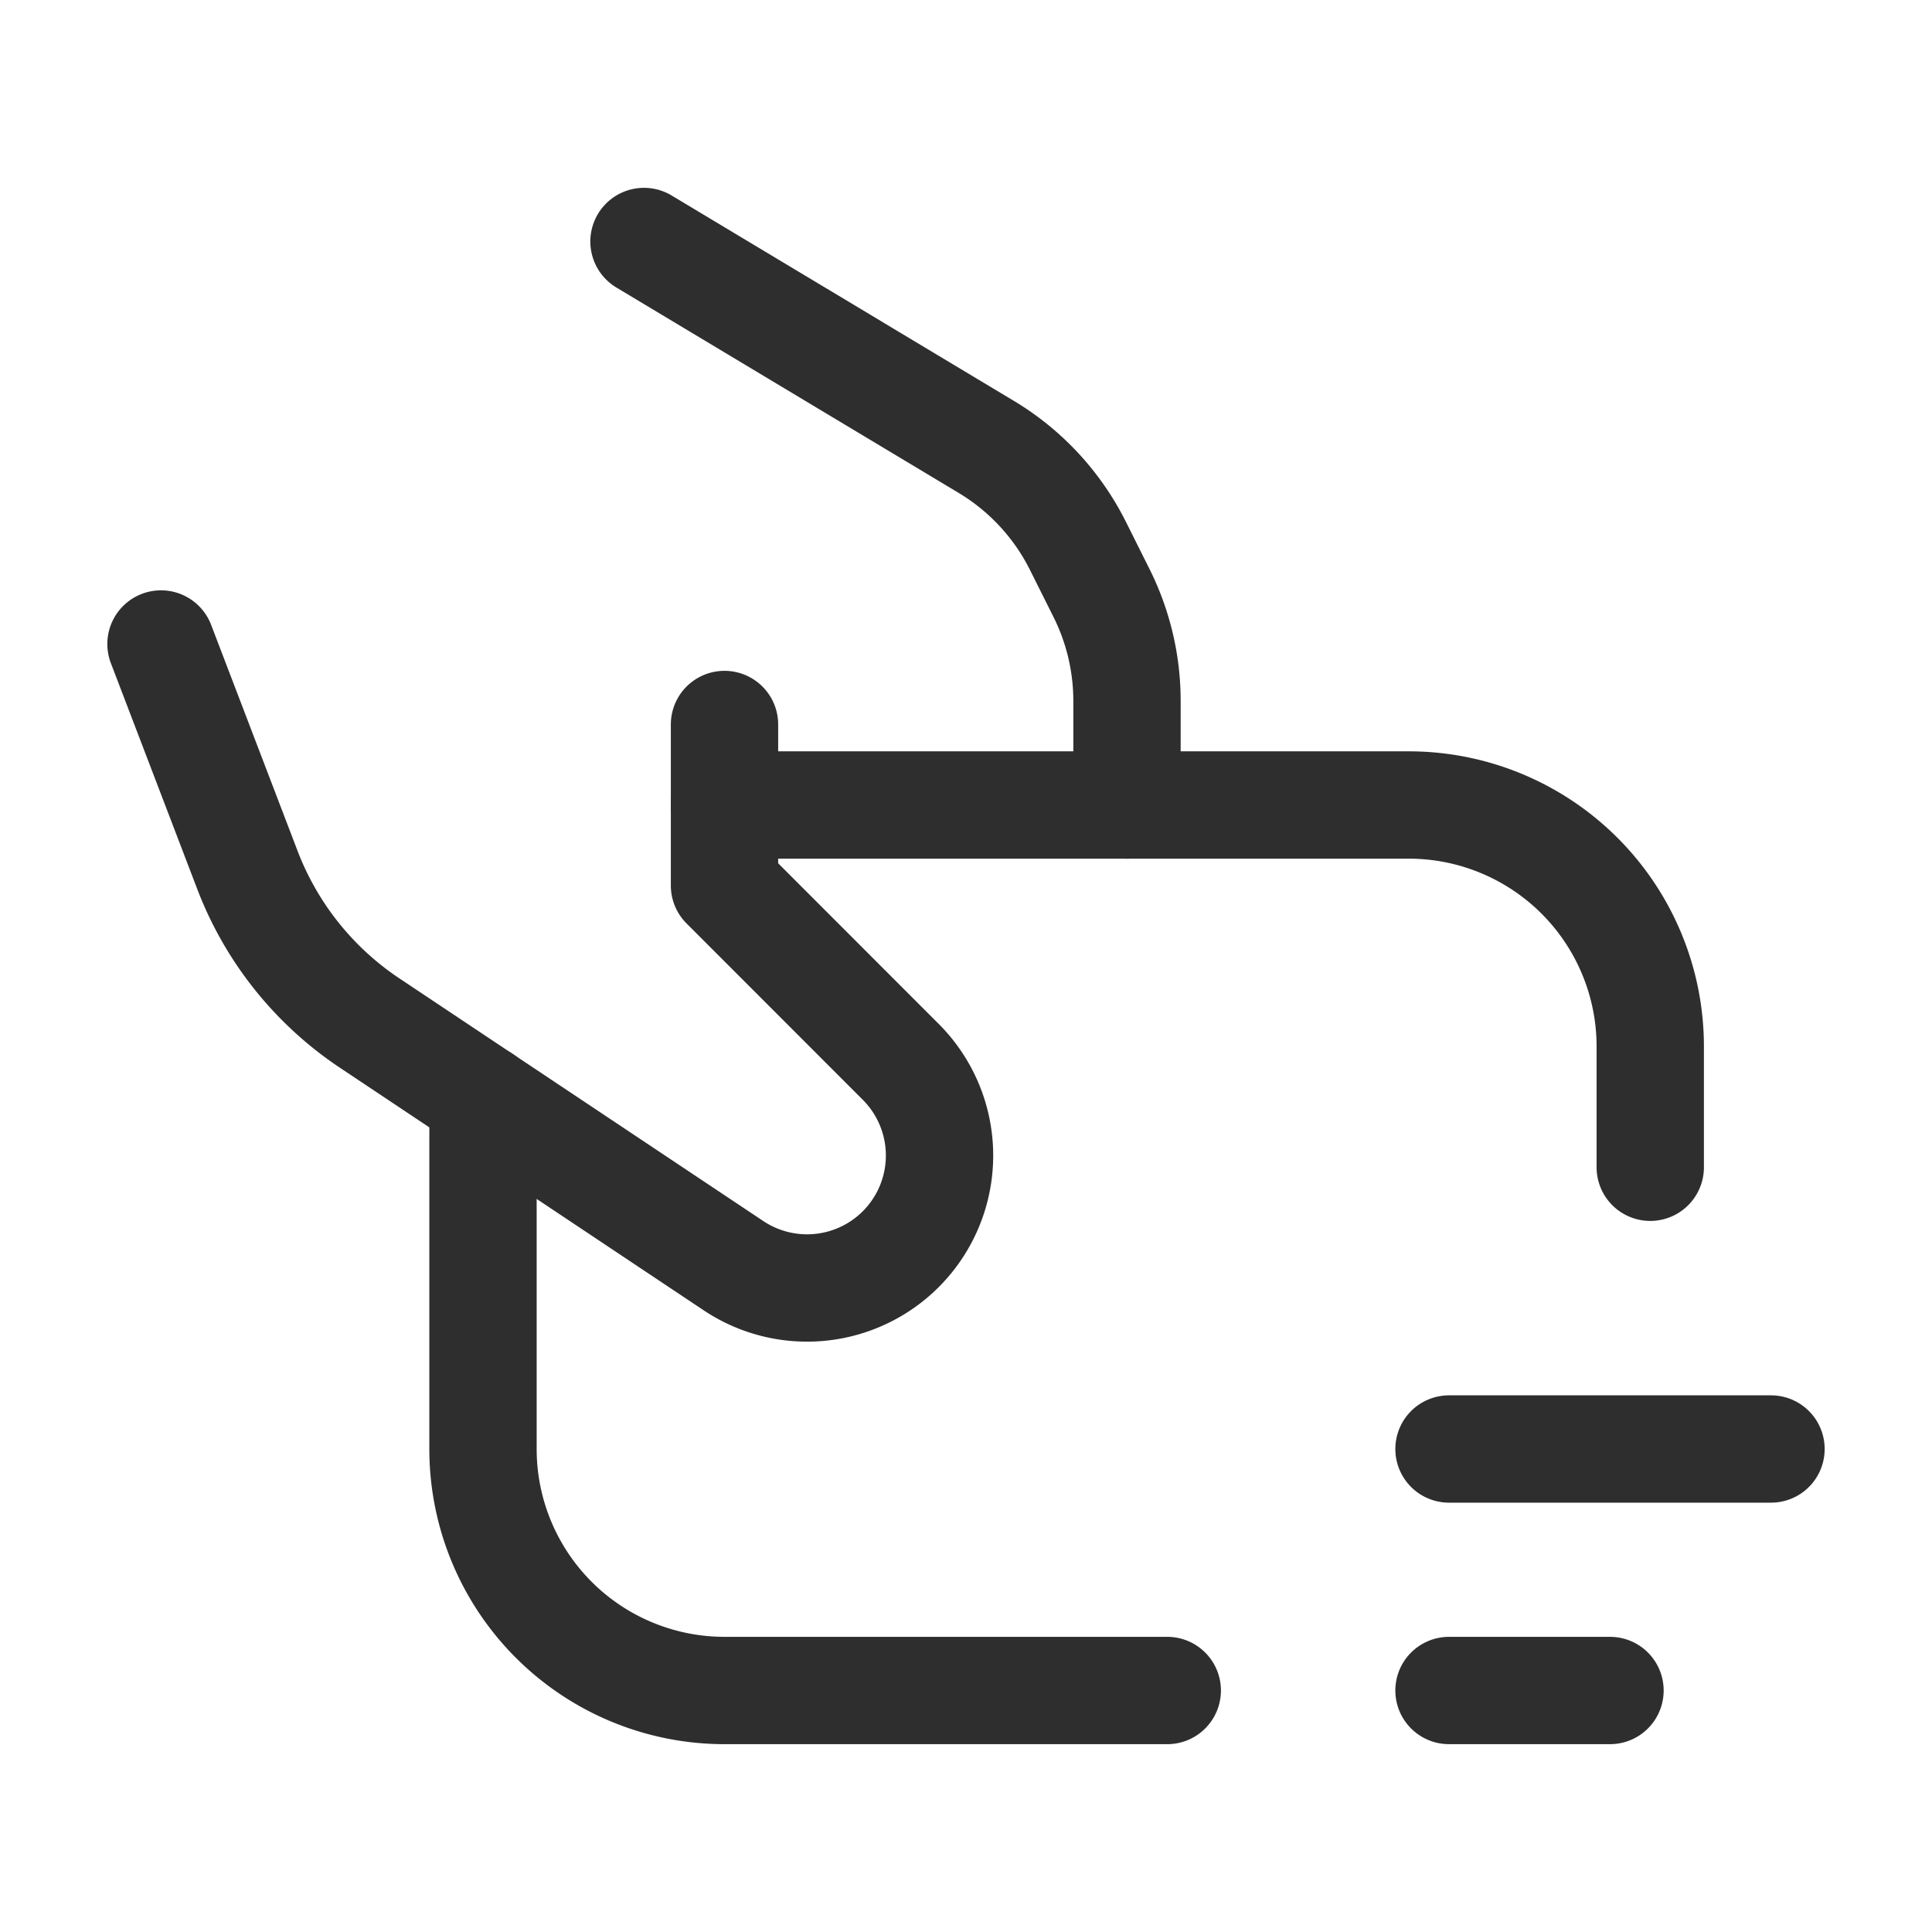 <?xml version="1.0" encoding="UTF-8"?>
<svg xmlns="http://www.w3.org/2000/svg" id="Hand_card_swipe" width="36" height="36" viewBox="0 0 36 36">
  <rect id="Rectangle_459" data-name="Rectangle 459" width="36" height="36" fill="none"></rect>
  <path id="Path_1773" data-name="Path 1773" d="M8,3l6.376,3.826a4.5,4.5,0,0,1,1.71,1.846l.439.878A4.5,4.5,0,0,1,17,11.562V13.5" transform="translate(4 1.5)" fill="none" stroke="#2e2e2e" stroke-linecap="round" stroke-linejoin="round" stroke-width="2"></path>
  <path id="Path_1774" data-name="Path 1774" d="M26.25,16.75V14.5a4.5,4.5,0,0,0-4.5-4.5H9" transform="translate(4.5 5)" fill="none" stroke="#2e2e2e" stroke-linecap="round" stroke-linejoin="round" stroke-width="2"></path>
  <line id="Line_135" data-name="Line 135" x2="3" transform="translate(27 31.5)" fill="none" stroke="#2e2e2e" stroke-linecap="round" stroke-linejoin="round" stroke-width="2"></line>
  <line id="Line_136" data-name="Line 136" x2="6" transform="translate(27 27)" fill="none" stroke="#2e2e2e" stroke-linecap="round" stroke-linejoin="round" stroke-width="2"></line>
  <path id="Path_1775" data-name="Path 1775" d="M18.75,24.676H10.5a4.5,4.5,0,0,1-4.5-4.5V13.647" transform="translate(3 6.824)" fill="none" stroke="#2e2e2e" stroke-linecap="round" stroke-linejoin="round" stroke-width="2"></path>
  <path id="Path_1776" data-name="Path 1776" d="M2,8l1.611,4.213a6,6,0,0,0,2.275,2.849l6.783,4.523a2.469,2.469,0,0,0,3.115-.308h0a2.469,2.469,0,0,0,0-3.491L12.5,12.5v-3" transform="translate(1 4)" fill="none" stroke="#2e2e2e" stroke-linecap="round" stroke-linejoin="round" stroke-width="2"></path>
</svg>
